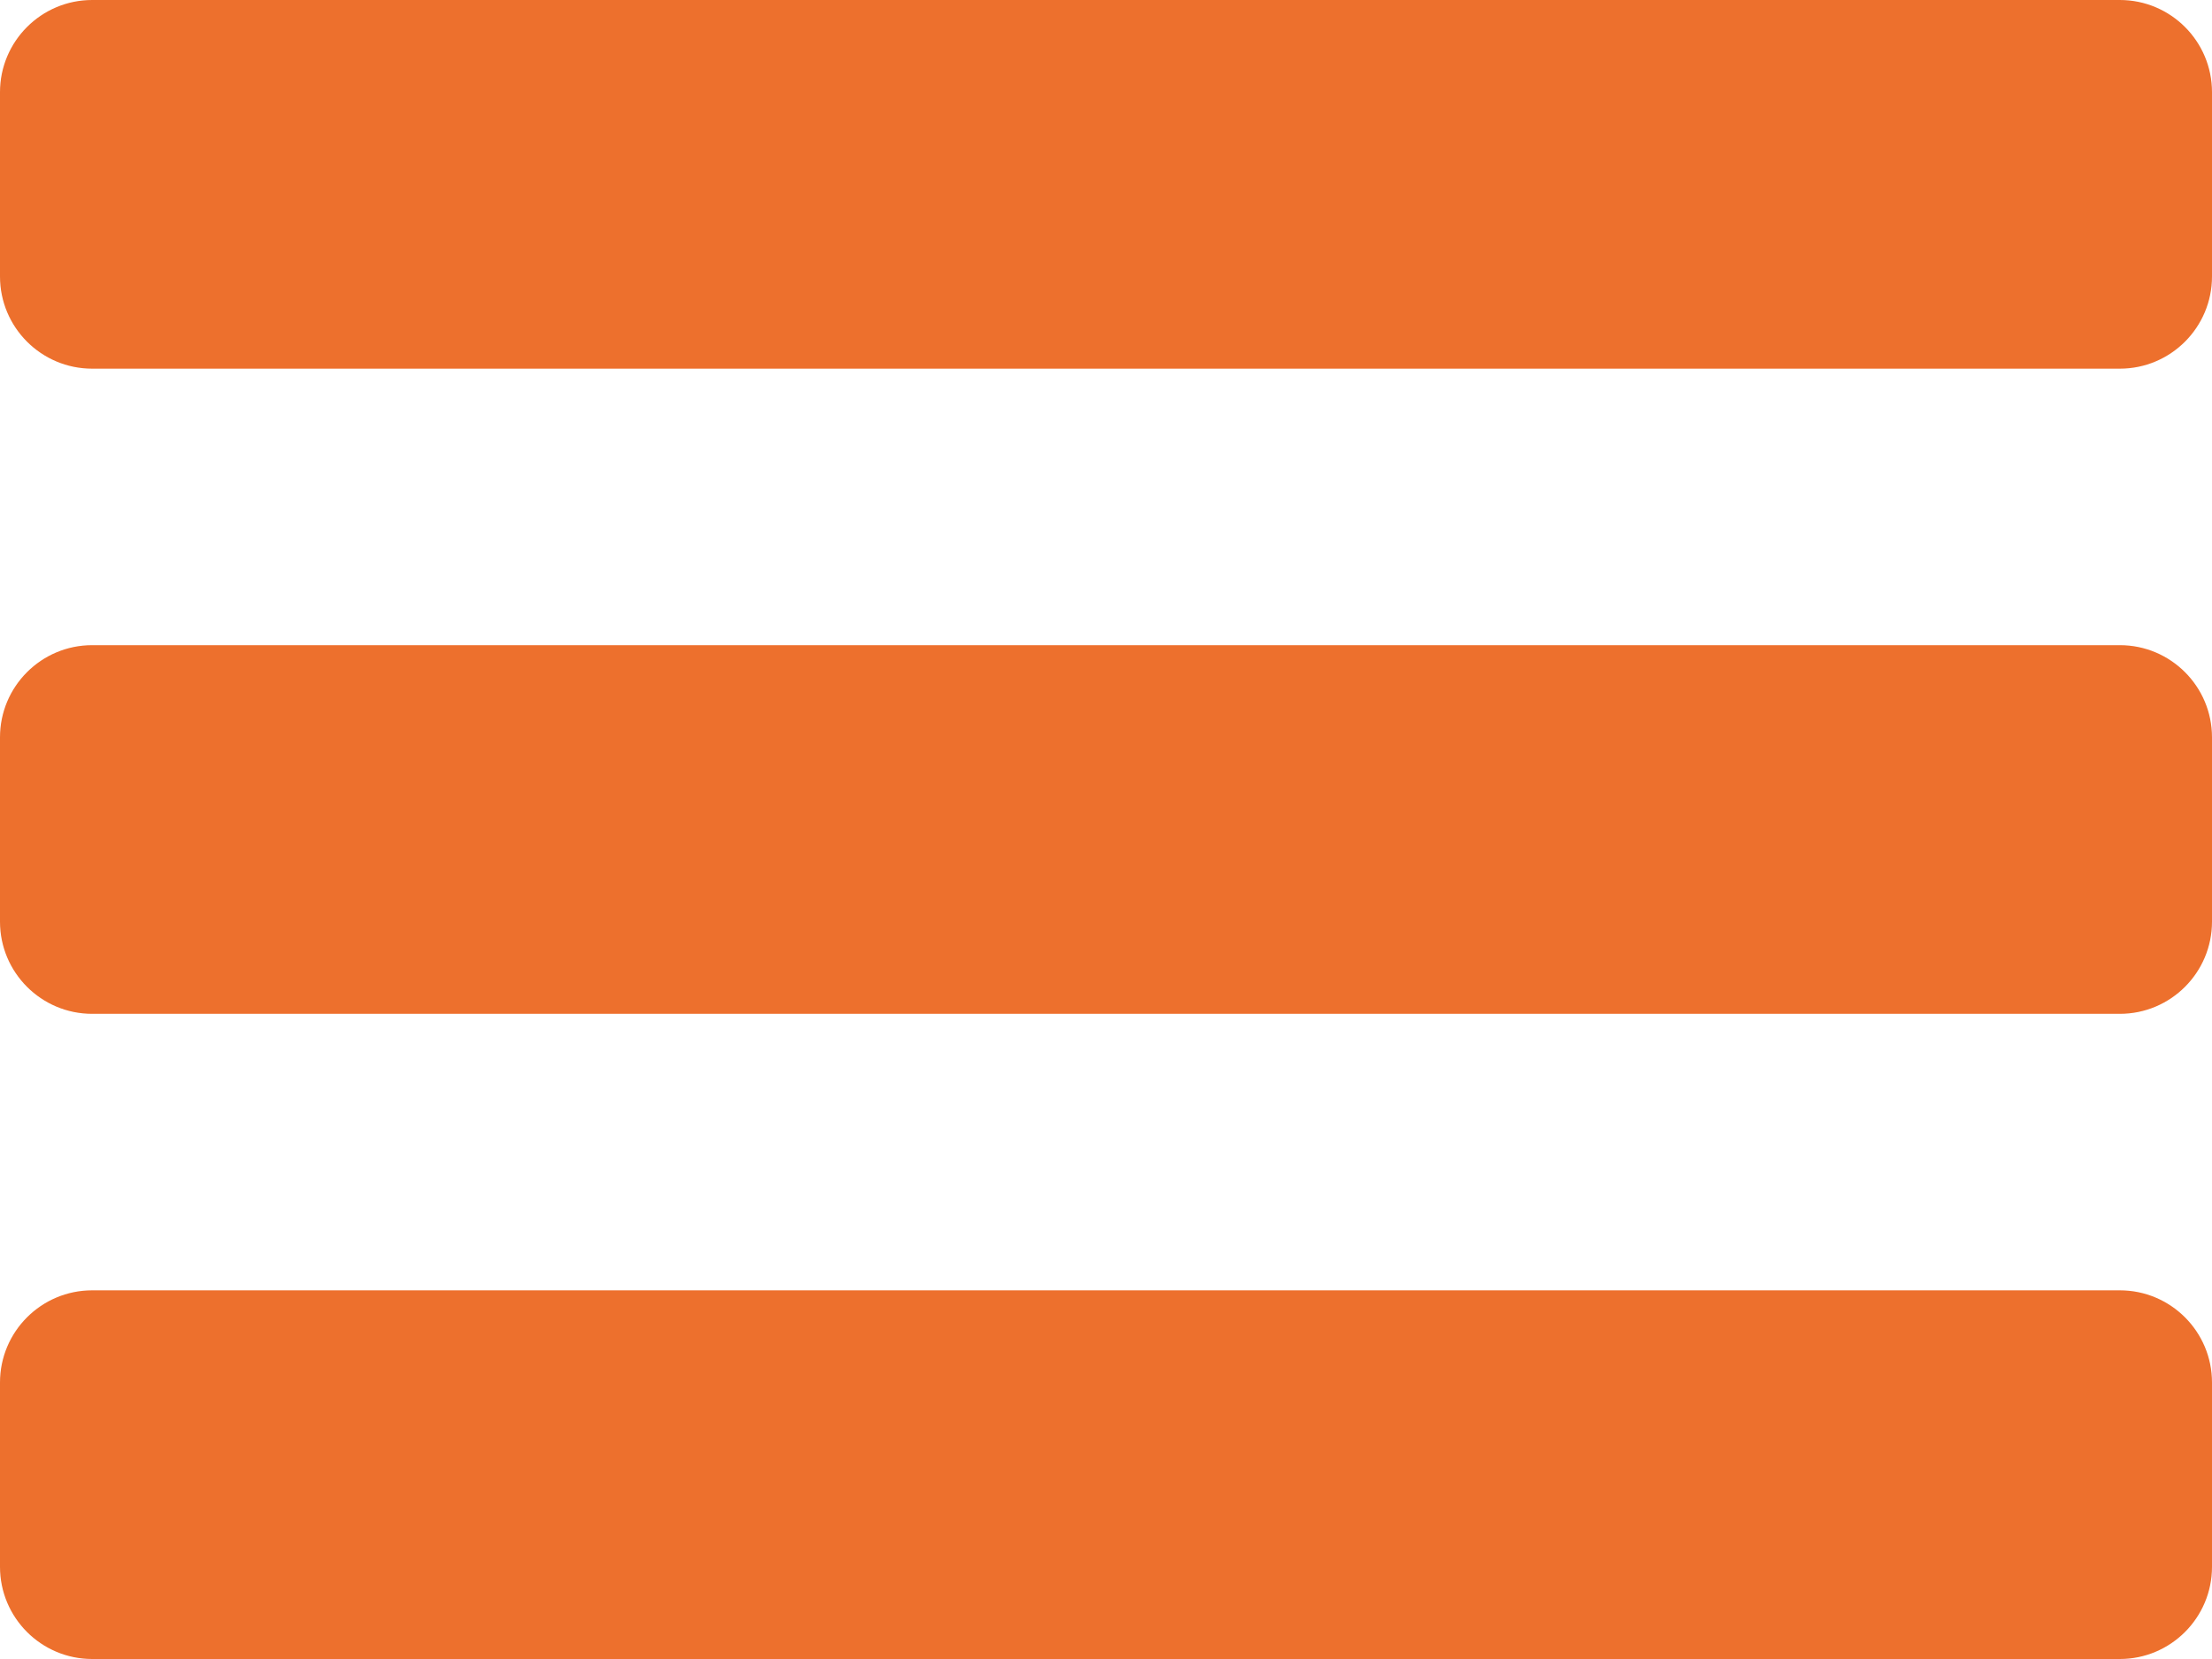 <svg width="24" height="18" viewBox="0 0 24 18" fill="none" xmlns="http://www.w3.org/2000/svg">
<path fill-rule="evenodd" clip-rule="evenodd" d="M0 1C0 0.448 0.448 0 1 0H23C23.552 0 24 0.448 24 1V3C24 3.552 23.552 4 23 4H1C0.448 4 0 3.552 0 3V1ZM0 8C0 7.448 0.448 7 1 7H23C23.552 7 24 7.448 24 8V10C24 10.552 23.552 11 23 11H1C0.448 11 0 10.552 0 10V8ZM1 14C0.448 14 0 14.448 0 15V17C0 17.552 0.448 18 1 18H23C23.552 18 24 17.552 24 17V15C24 14.448 23.552 14 23 14H1Z" fill="#ED702D"/>
</svg>
